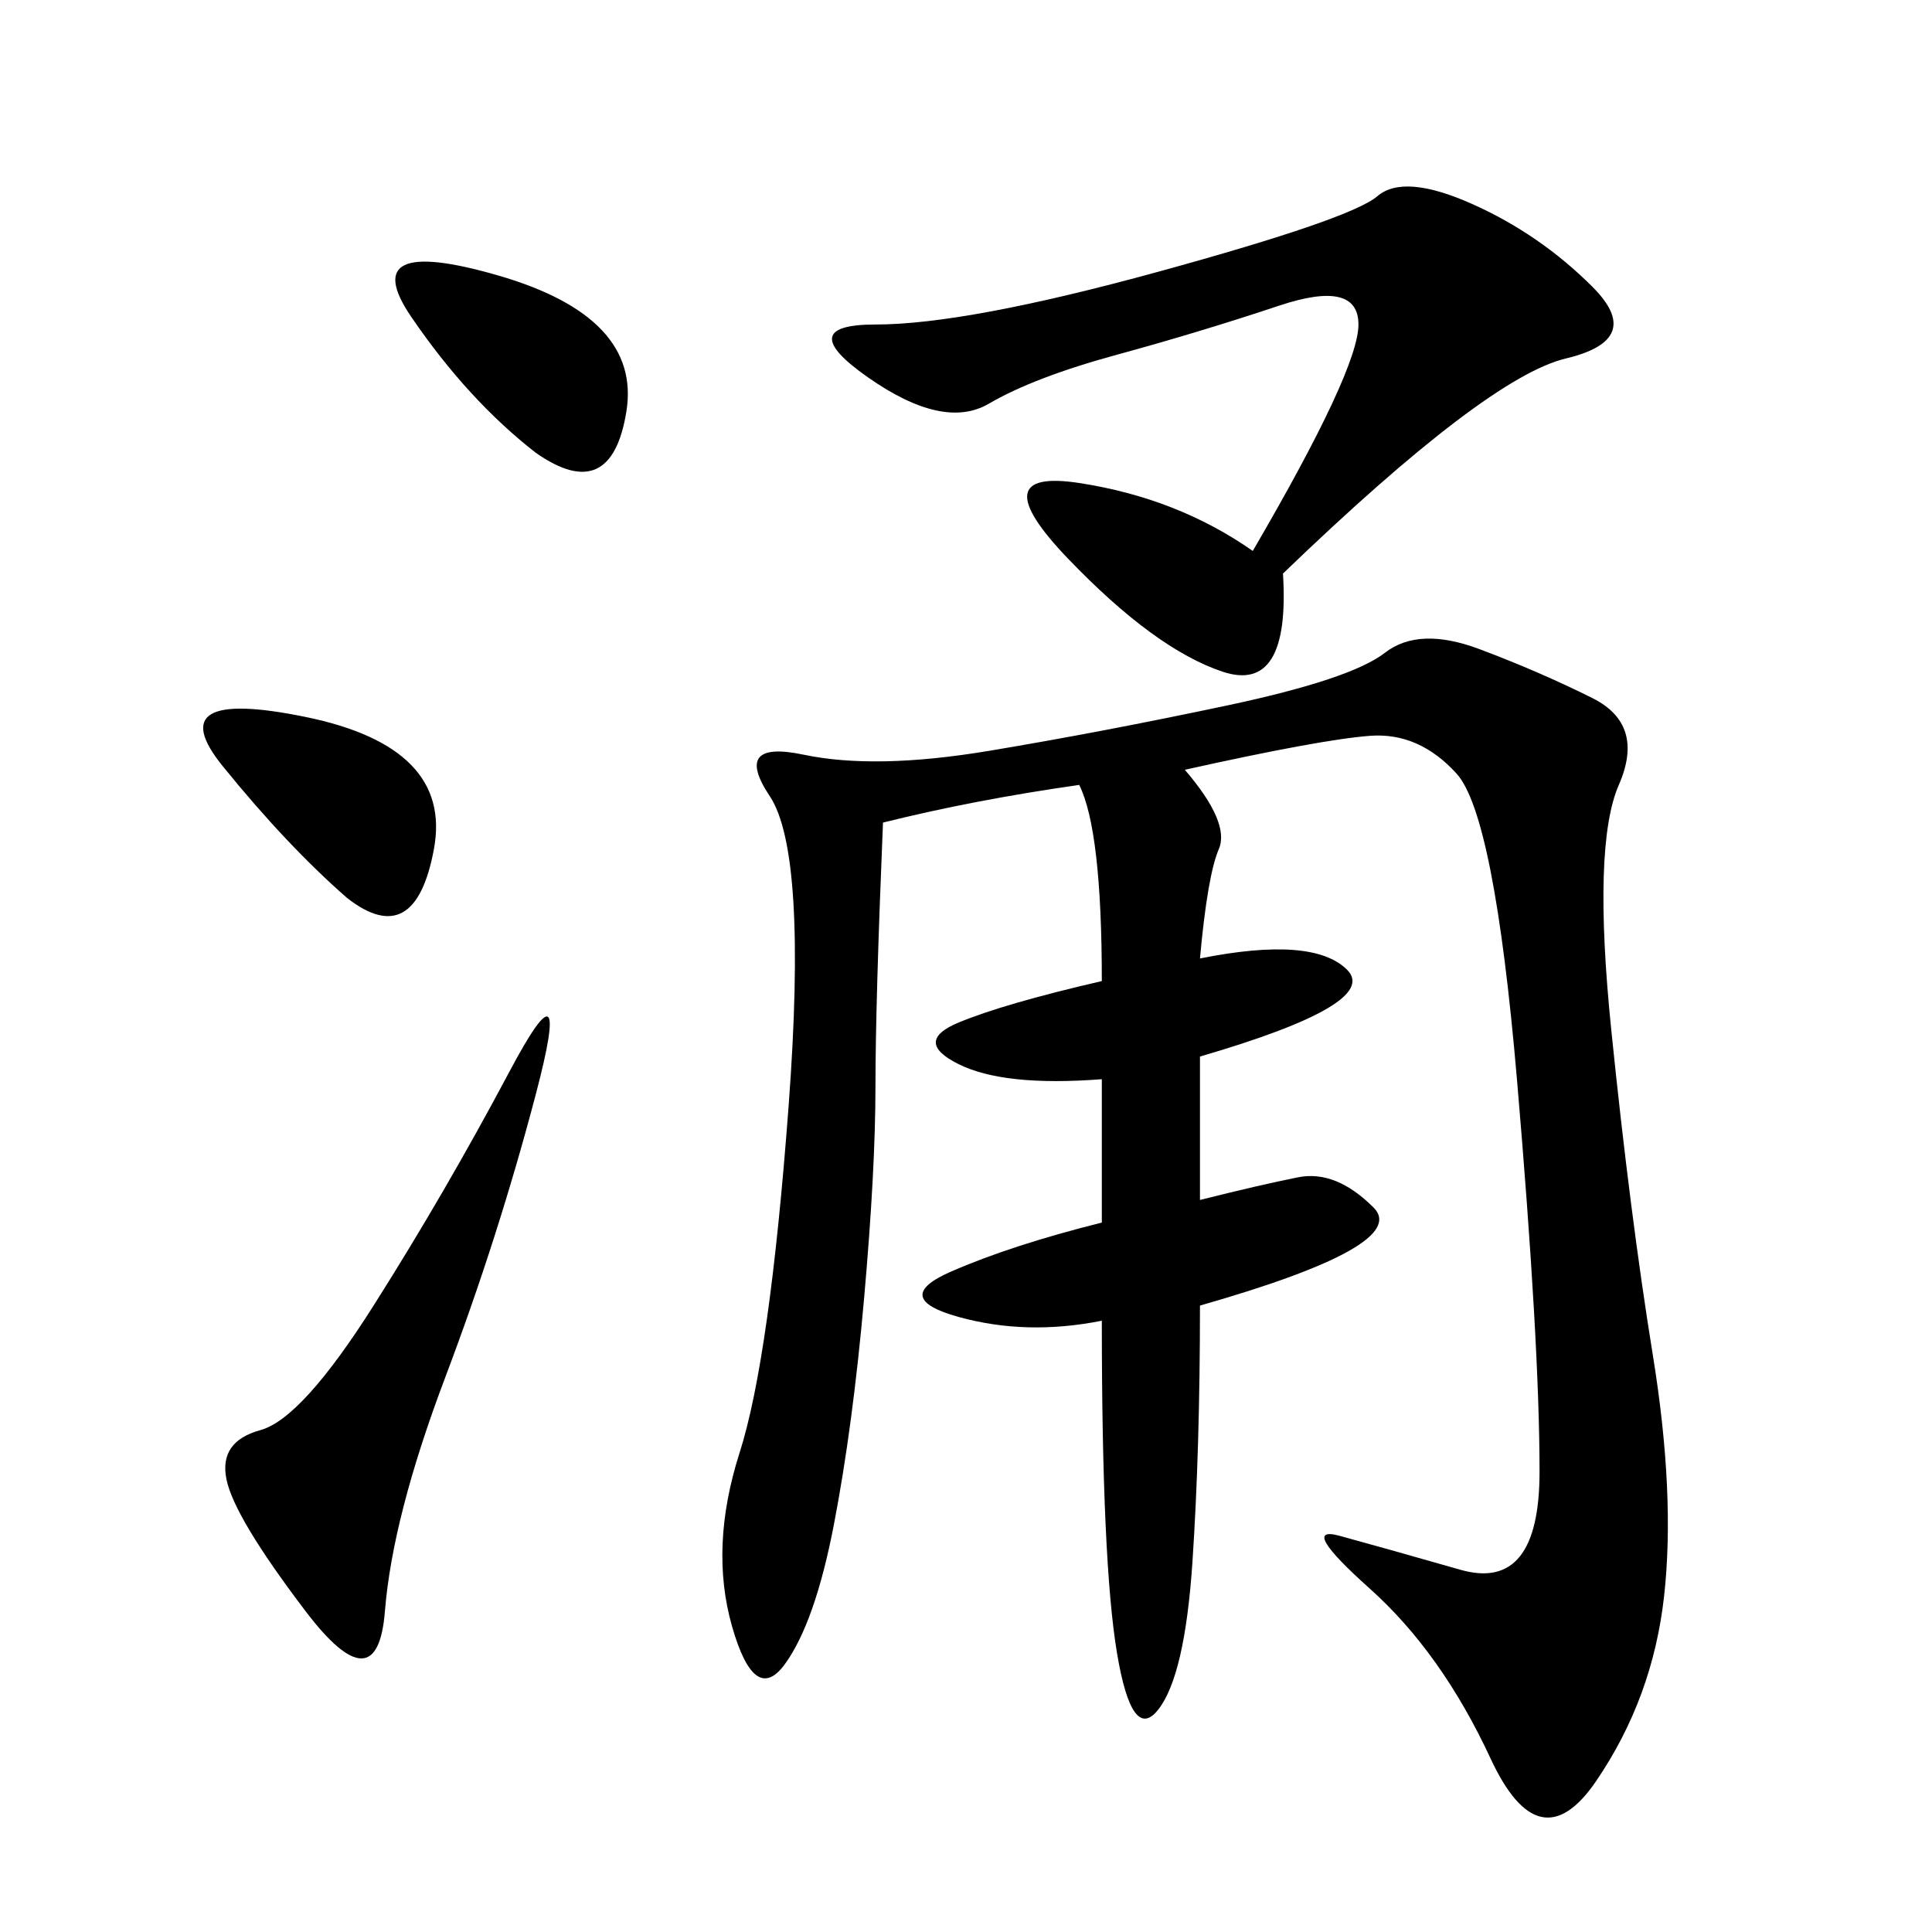 <svg xmlns="http://www.w3.org/2000/svg" xmlns:xlink="http://www.w3.org/1999/xlink" width="300" height="300"><path d="M183.98 119.53Q191.02 127.73 189.26 131.84Q187.50 135.94 186.33 148.83L186.33 148.83Q203.91 145.31 209.18 150.59Q214.45 155.86 186.33 164.06L186.33 164.06L186.33 186.33Q195.70 183.98 201.56 182.81Q207.42 181.64 213.28 187.50Q219.14 193.36 186.33 202.73L186.33 202.73Q186.33 225 185.16 242.58Q183.98 260.16 179.88 265.43Q175.78 270.70 173.44 256.64Q171.09 242.58 171.09 205.08L171.09 205.08Q159.38 207.42 148.83 204.49Q138.28 201.56 147.66 197.46Q157.03 193.36 171.09 189.84L171.09 189.84L171.09 167.58Q155.86 168.75 148.83 165.23Q141.80 161.72 148.83 158.79Q155.86 155.86 171.09 152.34L171.09 152.34Q171.09 128.91 167.58 121.88L167.58 121.88Q151.17 124.22 137.11 127.73L137.11 127.73Q135.94 155.86 135.94 168.75L135.94 168.75Q135.94 181.64 134.18 201.56Q132.42 221.48 129.49 236.72Q126.56 251.95 121.88 258.40Q117.19 264.84 113.67 252.54Q110.16 240.23 114.84 225.59Q119.53 210.94 122.46 171.68Q125.39 132.42 119.53 123.63Q113.67 114.84 124.80 117.19Q135.94 119.53 153.52 116.60Q171.09 113.67 190.43 109.57Q209.77 105.47 215.04 101.37Q220.31 97.27 229.69 100.78Q239.06 104.30 247.27 108.40Q255.47 112.50 251.37 121.88Q247.27 131.25 250.20 159.96Q253.13 188.67 256.64 210.35Q260.16 232.03 258.40 247.85Q256.64 263.67 247.85 276.56Q239.06 289.45 231.45 273.05Q223.83 256.64 212.70 246.68Q201.56 236.72 208.01 238.48Q214.45 240.23 226.76 243.75Q239.06 247.27 239.06 228.52L239.06 228.52Q239.06 208.59 235.55 167.58Q232.03 126.56 226.17 120.12Q220.31 113.67 212.70 114.26Q205.08 114.84 183.98 119.53L183.98 119.53ZM199.22 89.06Q200.39 107.81 189.84 104.30Q179.30 100.78 165.82 86.72Q152.34 72.66 167.58 75Q182.81 77.34 194.53 85.55L194.53 85.55Q210.94 57.42 210.94 50.39L210.94 50.39Q210.94 43.36 198.63 47.46Q186.33 51.56 173.44 55.08Q160.55 58.59 153.52 62.70Q146.48 66.80 134.77 58.59Q123.05 50.39 135.94 50.39L135.94 50.39Q150 50.39 179.88 42.19Q209.77 33.98 213.87 30.47Q217.97 26.95 228.52 31.64Q239.06 36.33 247.27 44.53Q255.47 52.73 243.16 55.66Q230.86 58.59 199.22 89.06L199.22 89.06ZM83.20 169.92Q77.34 192.19 69.14 213.87Q60.94 235.55 59.77 250.20Q58.59 264.84 47.46 250.20Q36.33 235.55 35.16 229.69Q33.98 223.83 40.43 222.07Q46.88 220.31 58.01 202.73Q69.14 185.16 79.10 166.41Q89.06 147.66 83.20 169.92L83.20 169.92ZM53.91 139.45Q44.53 131.25 34.57 118.95Q24.61 106.64 47.46 111.33Q70.31 116.02 67.38 131.84Q64.45 147.66 53.91 139.45L53.91 139.45ZM83.20 70.31Q72.66 62.11 63.87 49.22Q55.08 36.33 77.34 42.77Q99.61 49.22 97.27 63.87Q94.92 78.52 83.20 70.31L83.20 70.31Z"/></svg>
